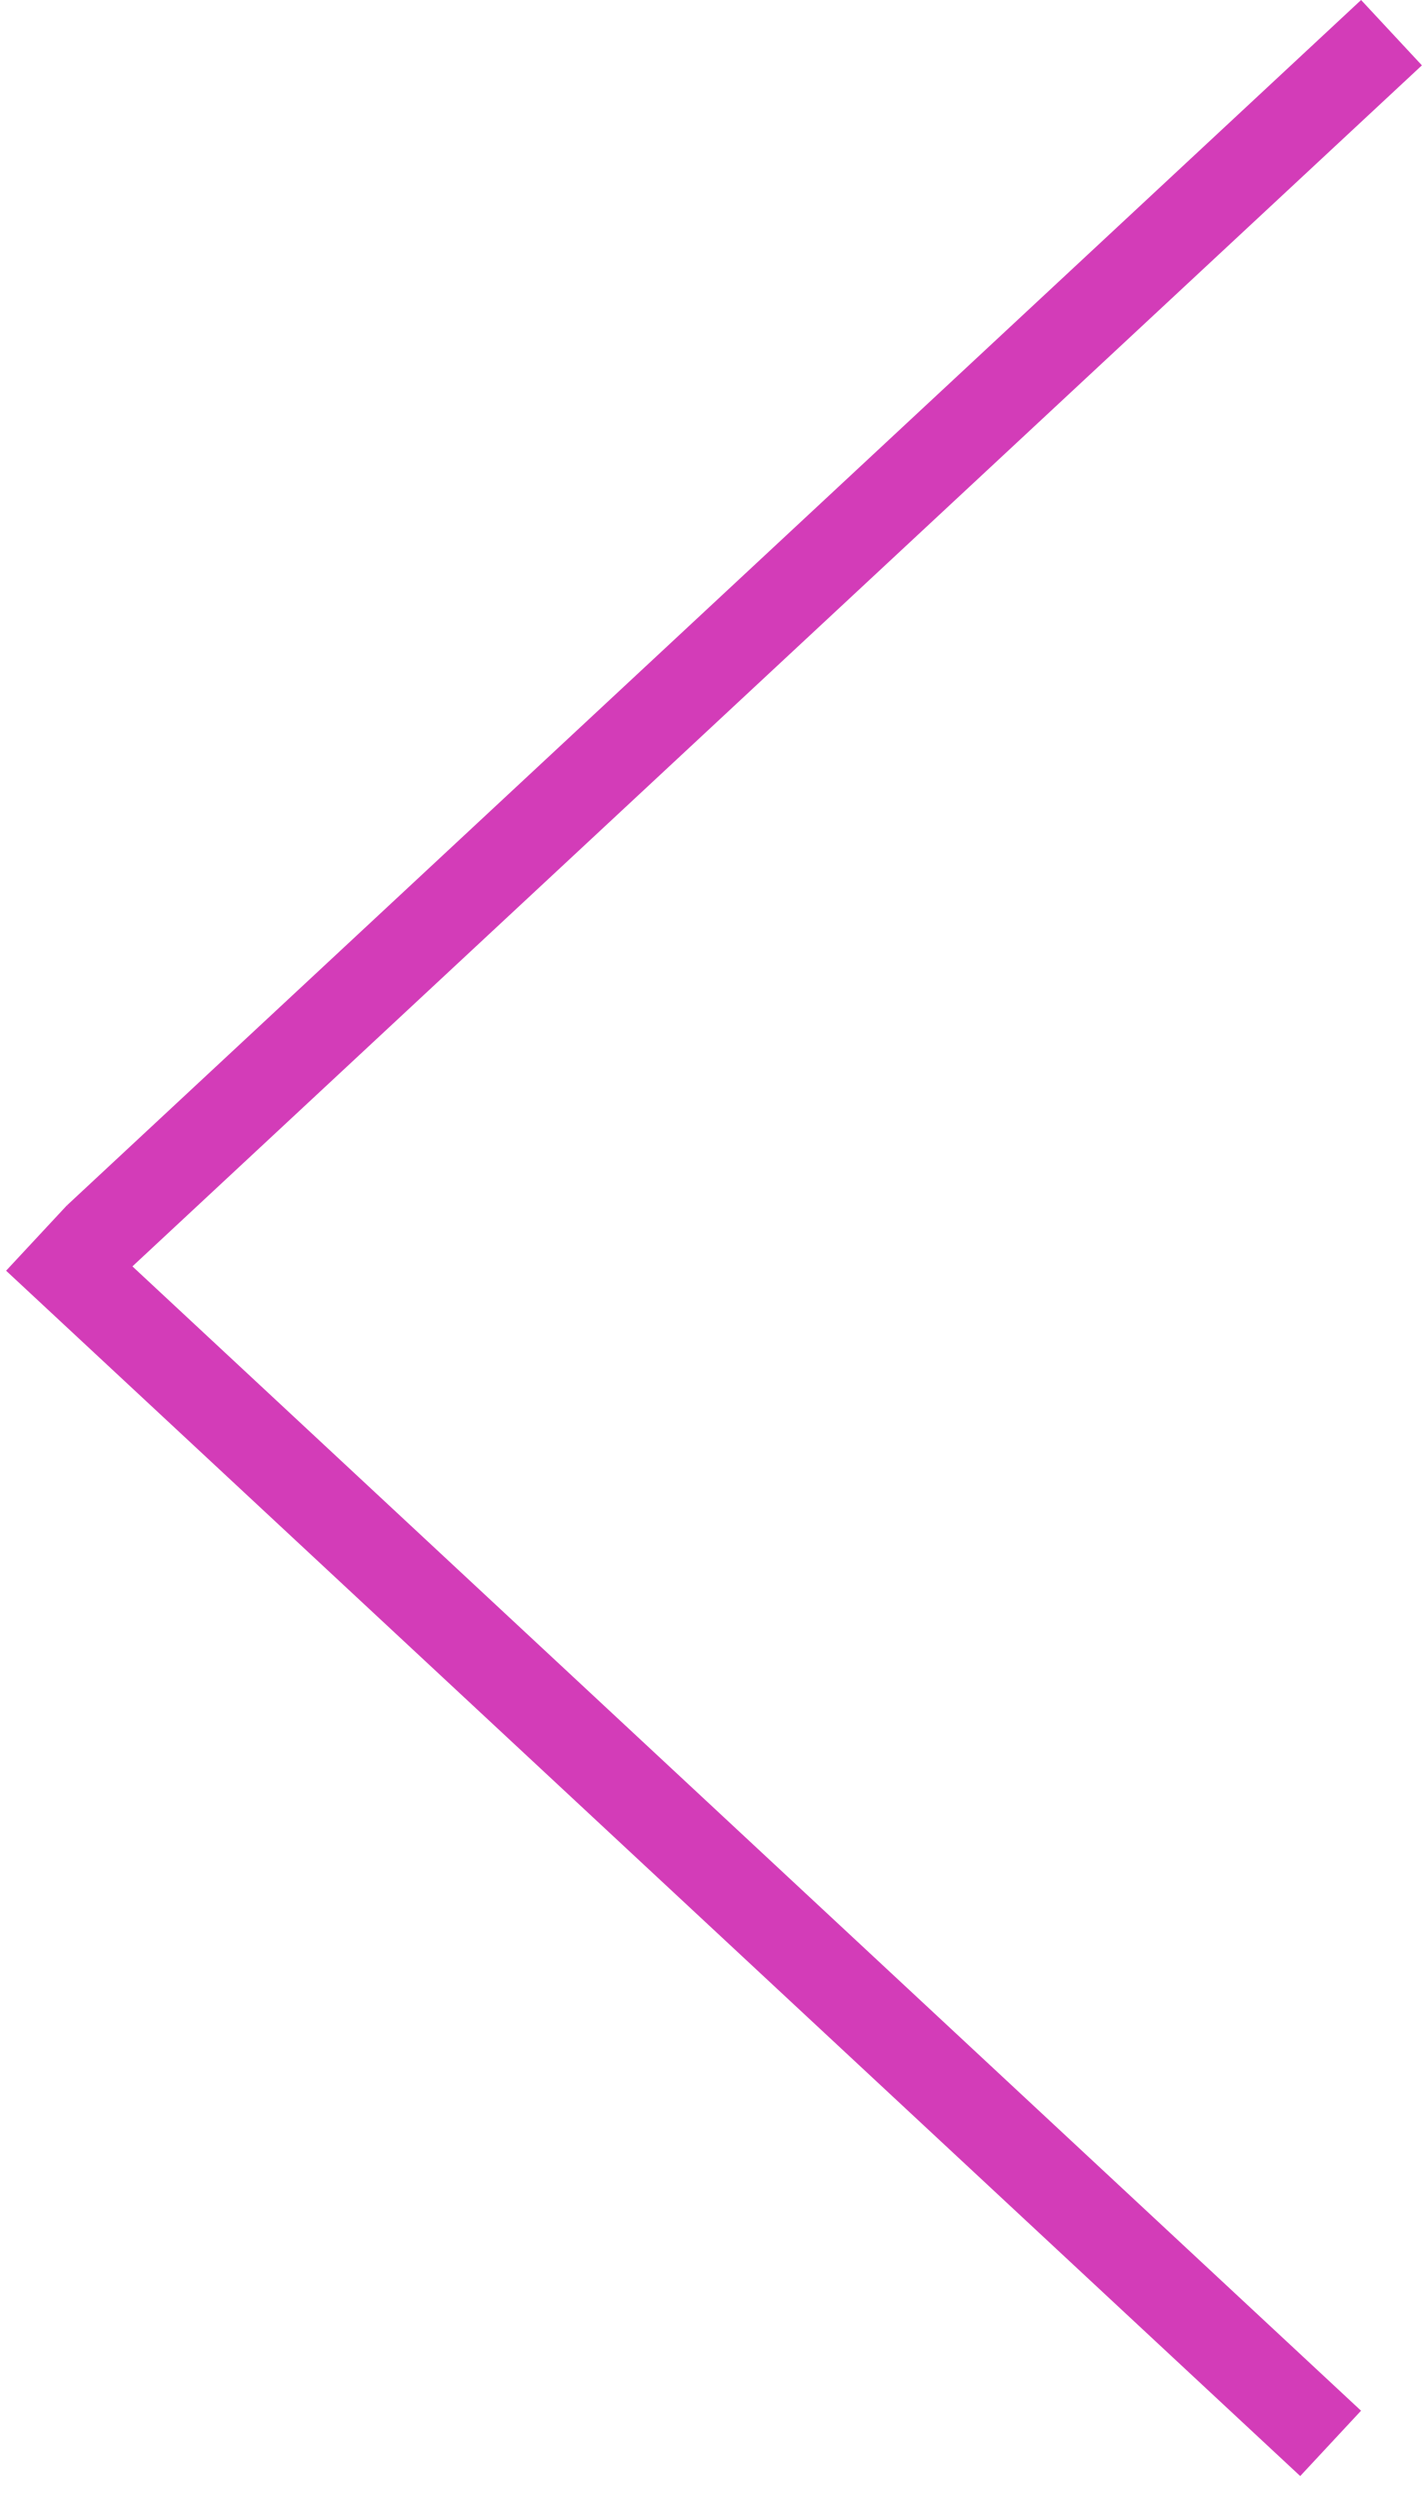 <?xml version="1.0" encoding="UTF-8"?> <svg xmlns="http://www.w3.org/2000/svg" width="32" height="56" viewBox="0 0 32 56" fill="none"><g clip-path="url(#clip0_2155_13)"><path d="M31.182 0.732L2.182 27.732" stroke="#D33CB8" stroke-width="2"></path><path d="M0.818 27.732L29.818 54.732" stroke="#D33CB8" stroke-width="2"></path></g><defs><clipPath id="clip0_2155_13"><rect width="32" height="56" fill="white"></rect></clipPath></defs></svg> 